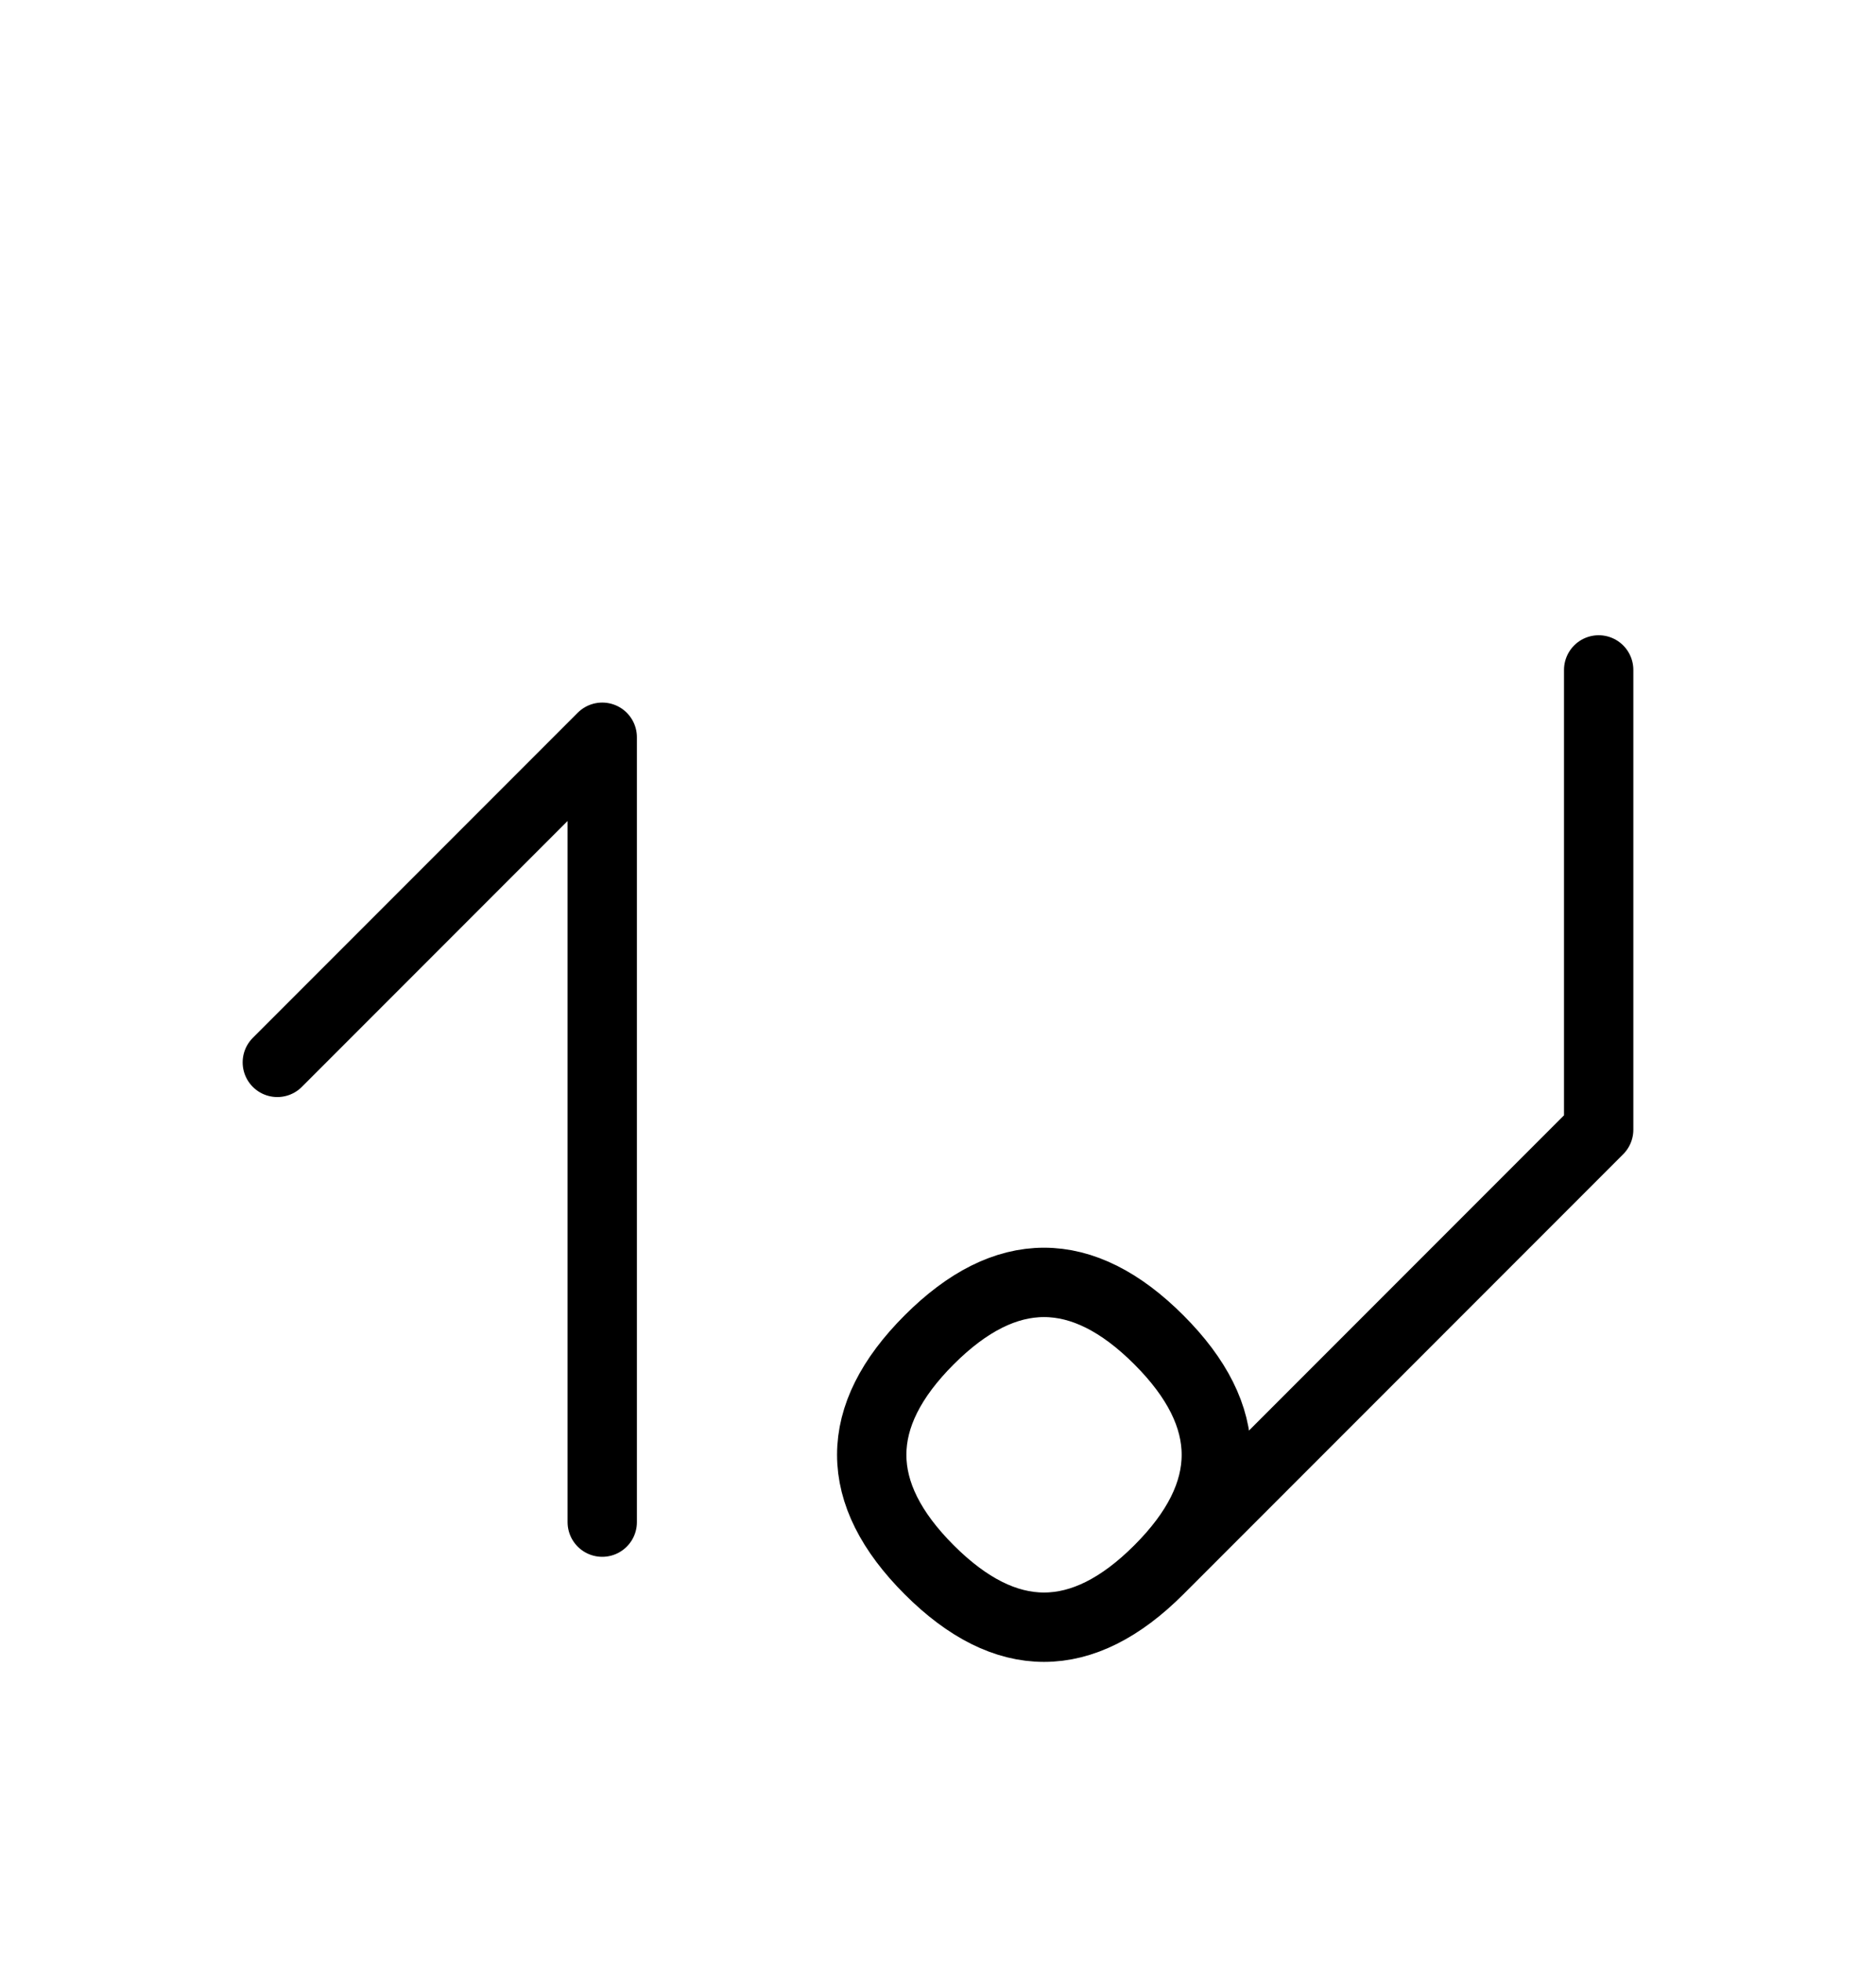 <?xml version="1.0" encoding="UTF-8"?>
<svg xmlns="http://www.w3.org/2000/svg" xmlns:xlink="http://www.w3.org/1999/xlink"
     width="33.823" height="35.355" viewBox="0 0 33.823 35.355">
<defs>
<path d="M25.894,23.284 L22.965,26.213 L28.823,20.355 L28.823,12.071 M25.894,23.284 L28.823,20.355 L20.894,28.284 Q18.823,30.355,16.752,28.284 Q14.681,26.213,16.752,24.142 Q18.823,22.071,20.894,24.142 Q22.965,26.213,20.894,28.284 M10.858,23.284 L10.858,27.426 L10.858,13.284 L5.0,19.142" stroke="black" fill="none" stroke-width="1.25" stroke-linecap="round" stroke-linejoin="round" id="d0" />
</defs>
<use xlink:href="#d0" x="0" y="0" />
</svg>